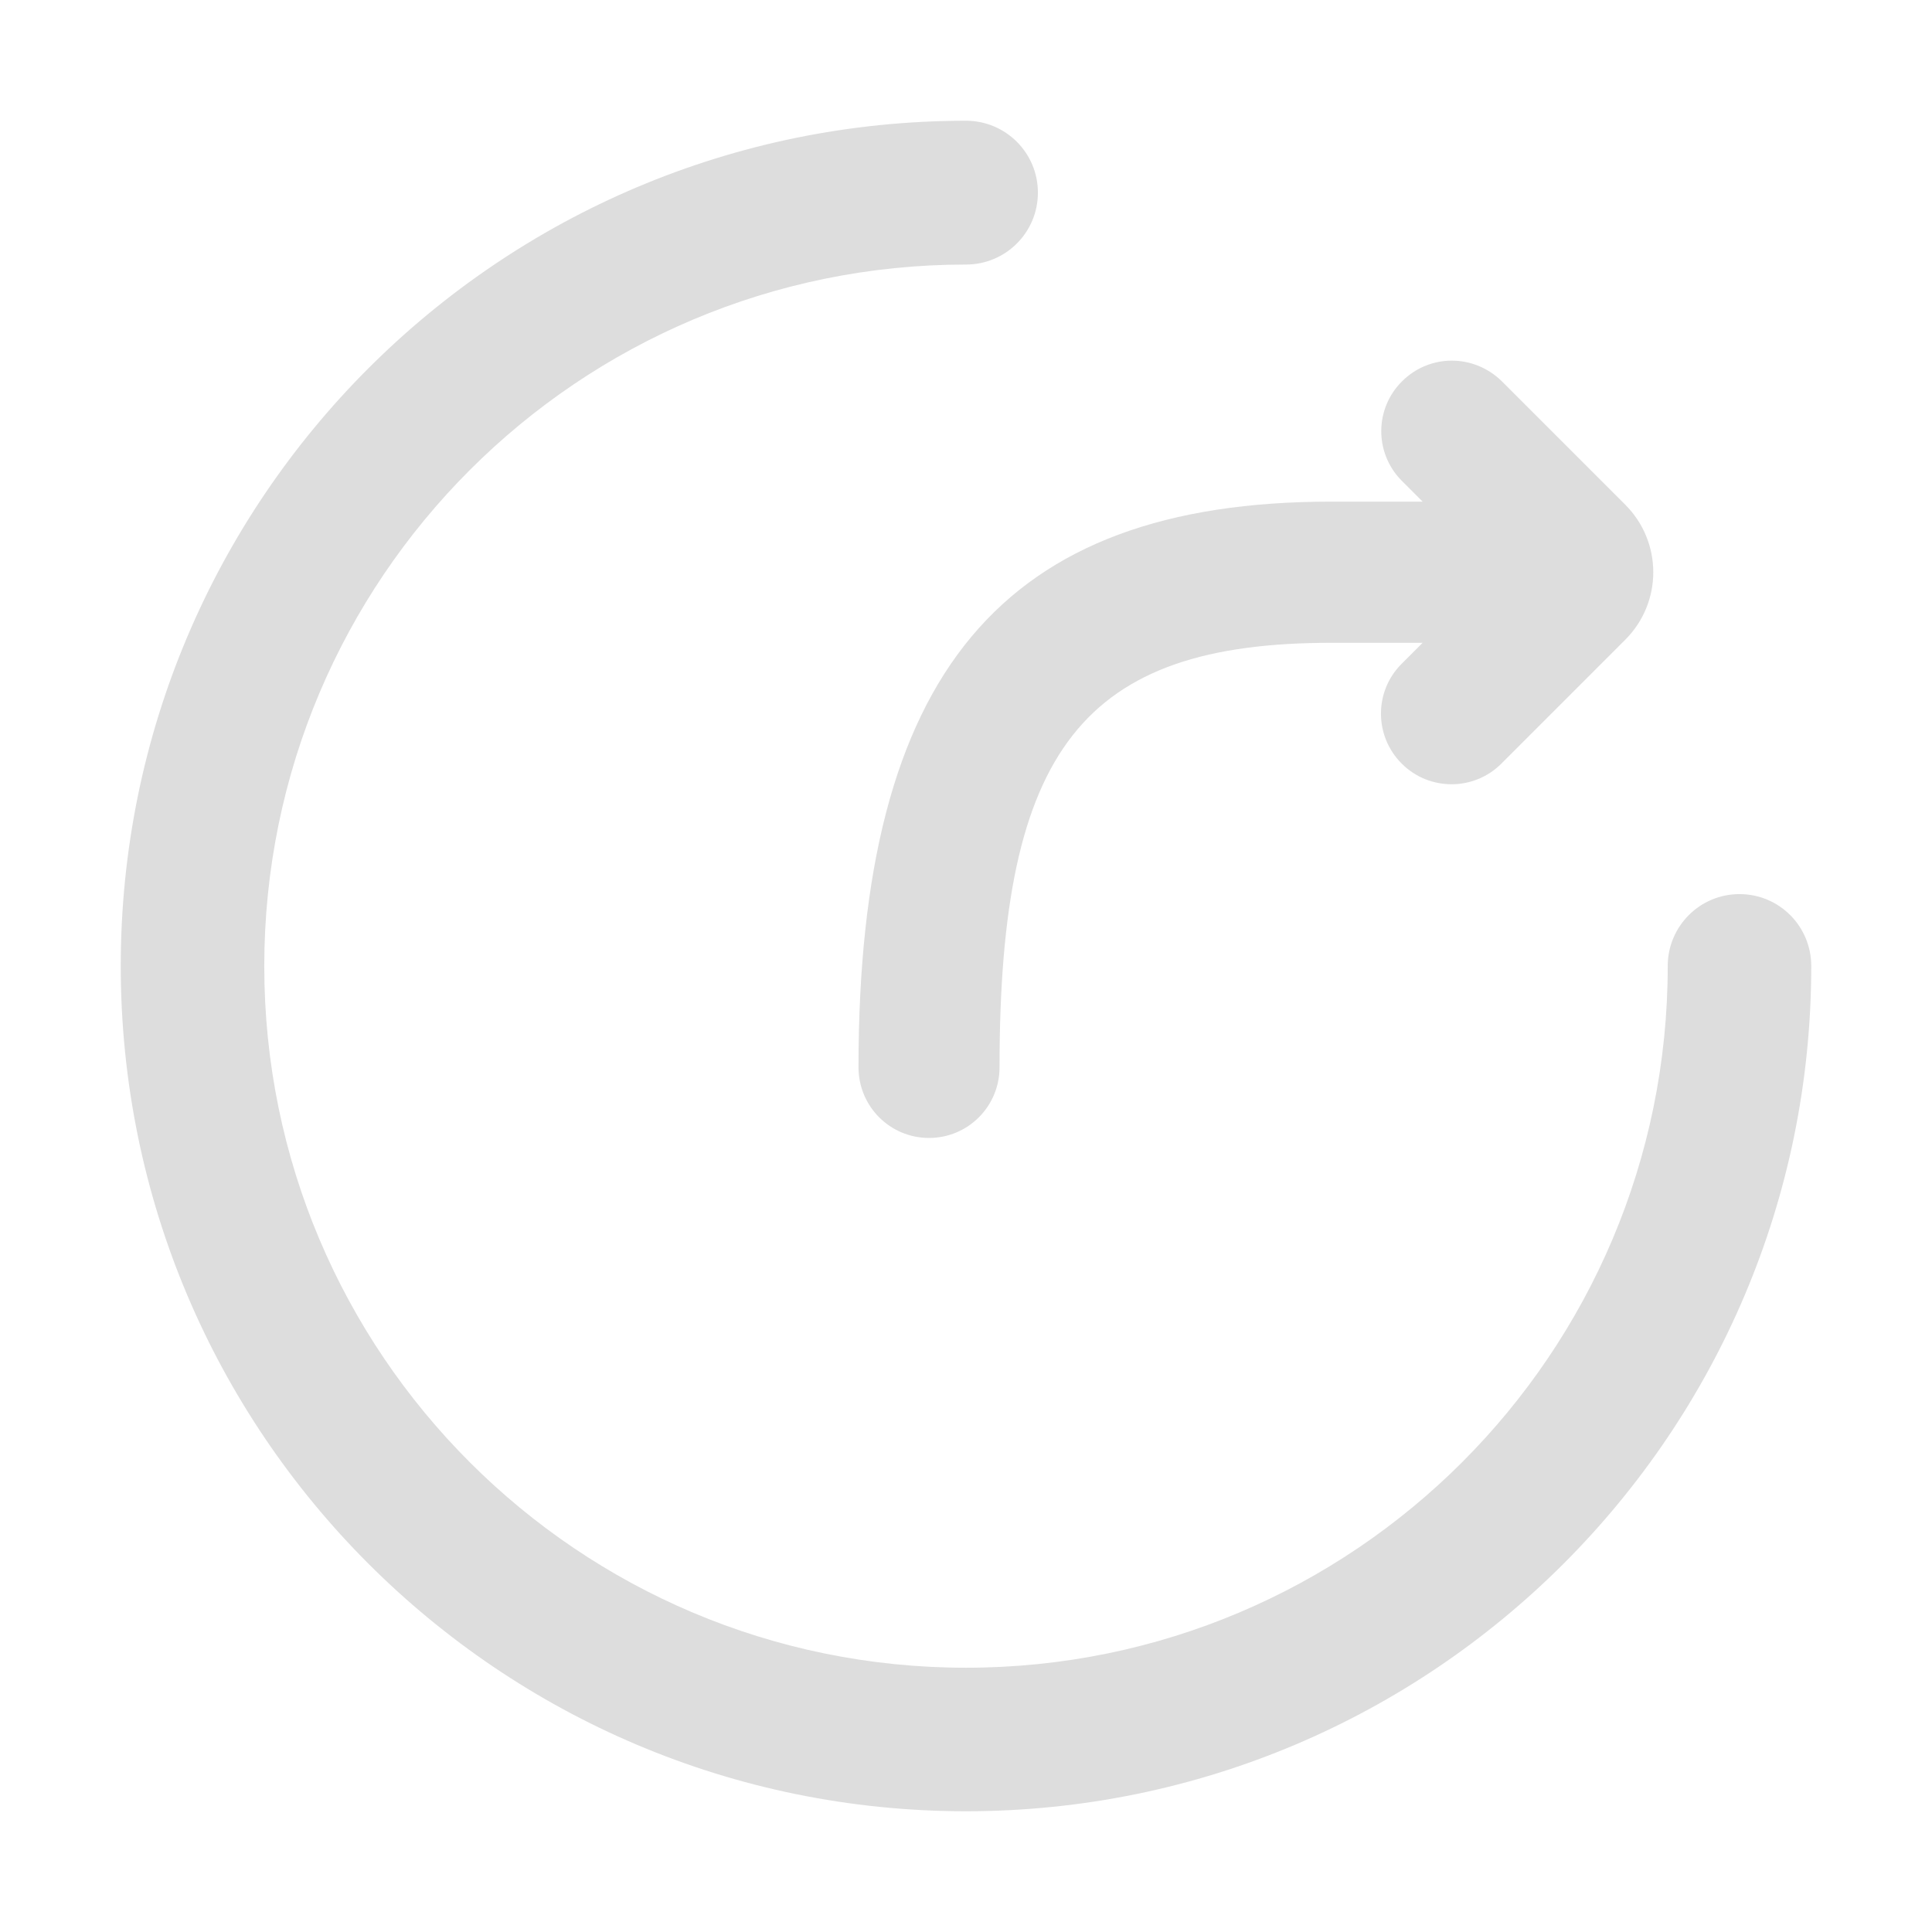 <svg width="14" height="14" viewBox="0 0 14 14" fill="none" xmlns="http://www.w3.org/2000/svg">
<g clip-path="url(#clip0_316_1628)">
<path d="M7 0.875C7.287 0.875 7.521 1.107 7.521 1.396C7.521 1.684 7.288 1.917 7 1.917C4.192 1.917 1.915 4.193 1.915 7.001C1.915 9.81 4.192 12.085 7 12.085C9.808 12.085 12.085 9.808 12.085 7C12.085 6.713 12.317 6.479 12.605 6.479C12.894 6.479 13.125 6.713 13.125 7C13.125 10.382 10.382 13.125 7 13.125C3.618 13.125 0.875 10.382 0.875 7C0.875 3.618 3.618 0.875 7 0.875ZM10.153 3.479C9.959 3.279 9.961 2.96 10.16 2.763C10.358 2.565 10.676 2.563 10.88 2.76L11.777 3.657C12.048 3.928 12.048 4.365 11.777 4.636L10.88 5.533C10.681 5.733 10.356 5.733 10.157 5.533C9.957 5.333 9.957 5.009 10.157 4.81L10.309 4.658H9.648C7.853 4.658 7.243 5.422 7.243 7.734C7.243 8.017 7.015 8.246 6.732 8.246C6.449 8.246 6.221 8.017 6.221 7.734C6.221 4.875 7.264 3.635 9.648 3.635H10.309L10.153 3.479Z" fill="#DDDDDD"/>
</g>
<defs>
<clipPath id="clip0_316_1628">
<rect width="14" height="14" fill="white"/>
</clipPath>
</defs>
</svg>
